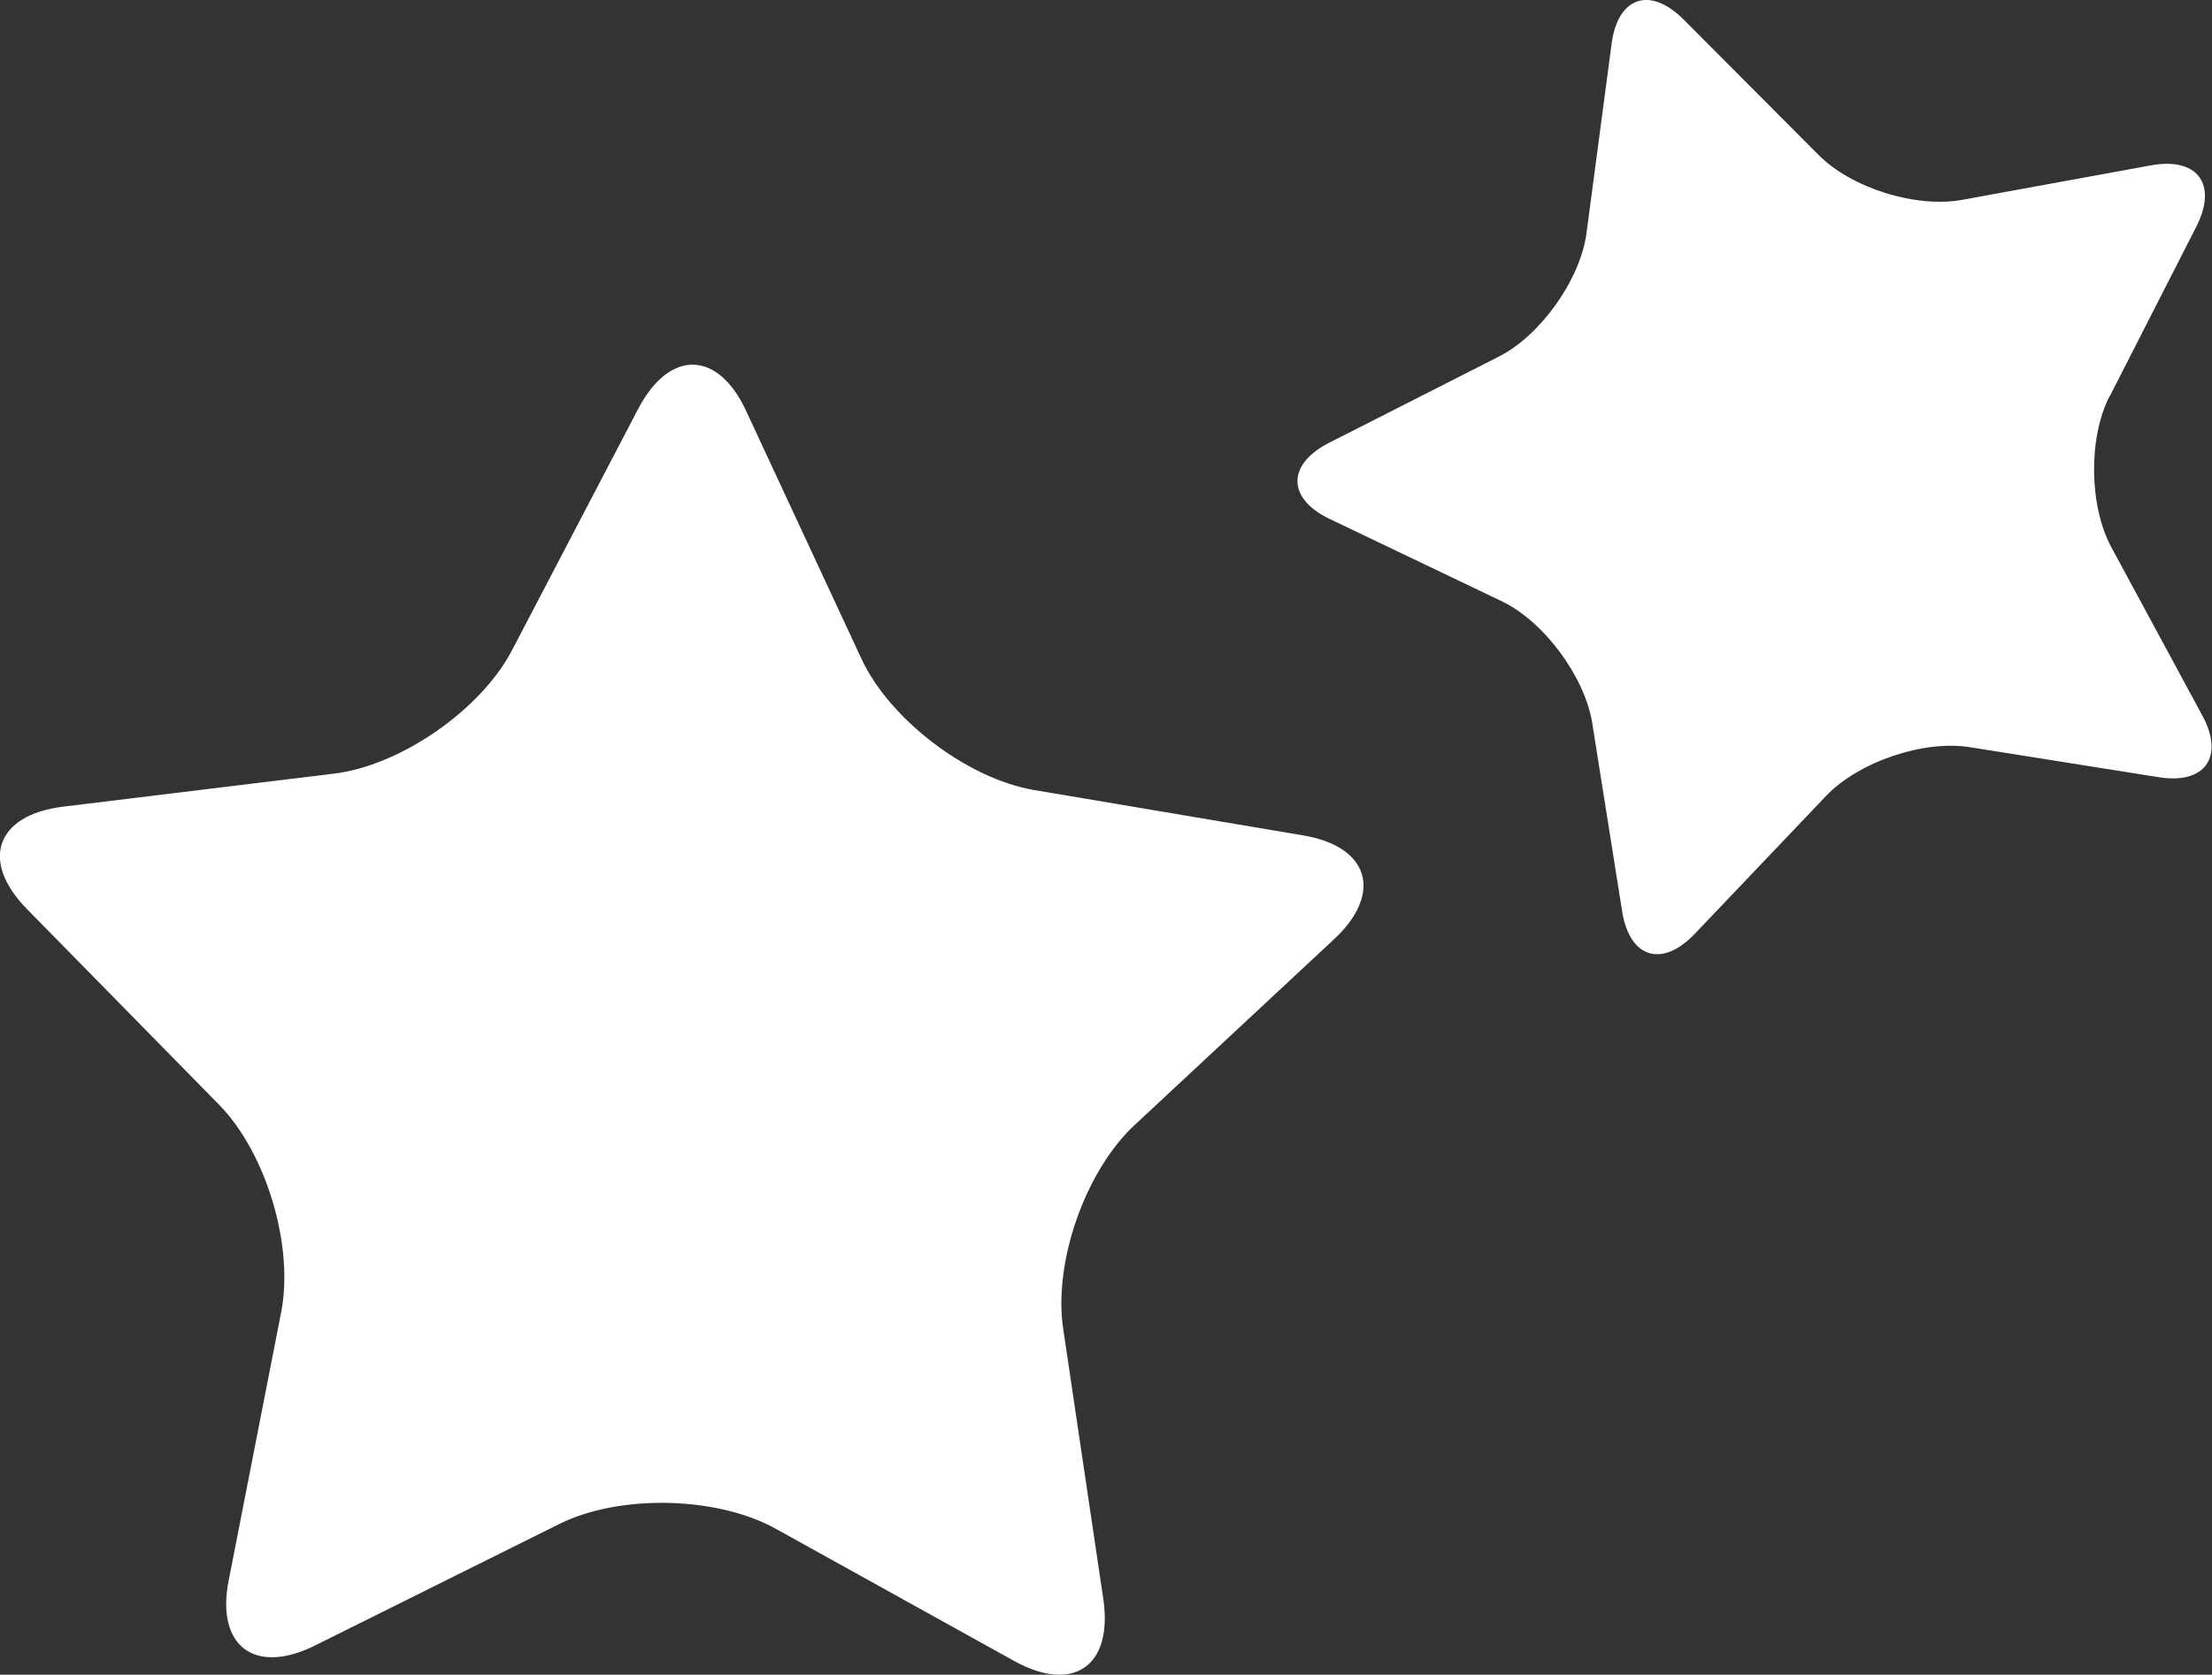 <?xml version="1.0" encoding="UTF-8"?><svg id="_レイヤー_2" xmlns="http://www.w3.org/2000/svg" viewBox="0 0 50.18 37.99"><rect x="0" y="0" width="50.18" height="37.99" fill="#333333" stroke="none"/><defs><style>.cls-1{fill:#fff;}</style></defs><g id="_レイヤー_1-2"><g><path class="cls-1" d="M47.86,8.98c-.49,.95-.47,2.5,.04,3.44l2.06,3.81c.51,.94,.06,1.57-.99,1.4l-4.28-.68c-1.05-.17-2.52,.33-3.26,1.1l-2.99,3.14c-.74,.77-1.47,.54-1.64-.51l-.68-4.28c-.17-1.05-1.09-2.3-2.05-2.76l-3.91-1.87c-.96-.46-.97-1.23-.02-1.72l3.86-1.96c.95-.48,1.85-1.75,1.99-2.8l.57-4.3c.14-1.06,.87-1.31,1.63-.55l3.06,3.07c.75,.76,2.23,1.22,3.28,1.02l4.27-.78c1.05-.19,1.51,.43,1.03,1.38l-1.97,3.86Z"/><path class="cls-1" d="M.61,20.62c-1.07-1.09-.7-2.13,.81-2.32l6.15-.75c1.51-.18,3.33-1.44,4.04-2.79l2.87-5.49c.71-1.35,1.81-1.33,2.45,.06l2.61,5.61c.64,1.38,2.4,2.72,3.91,2.98l6.11,1.03c1.5,.25,1.82,1.31,.71,2.35l-4.53,4.22c-1.12,1.04-1.85,3.12-1.62,4.63l.91,6.13c.22,1.51-.68,2.14-2.02,1.4l-5.41-3c-1.33-.74-3.54-.79-4.91-.11l-5.55,2.76c-1.37,.68-2.25,0-1.95-1.49l1.19-6.08c.29-1.5-.34-3.61-1.41-4.7L.61,20.62Z"/></g></g></svg>